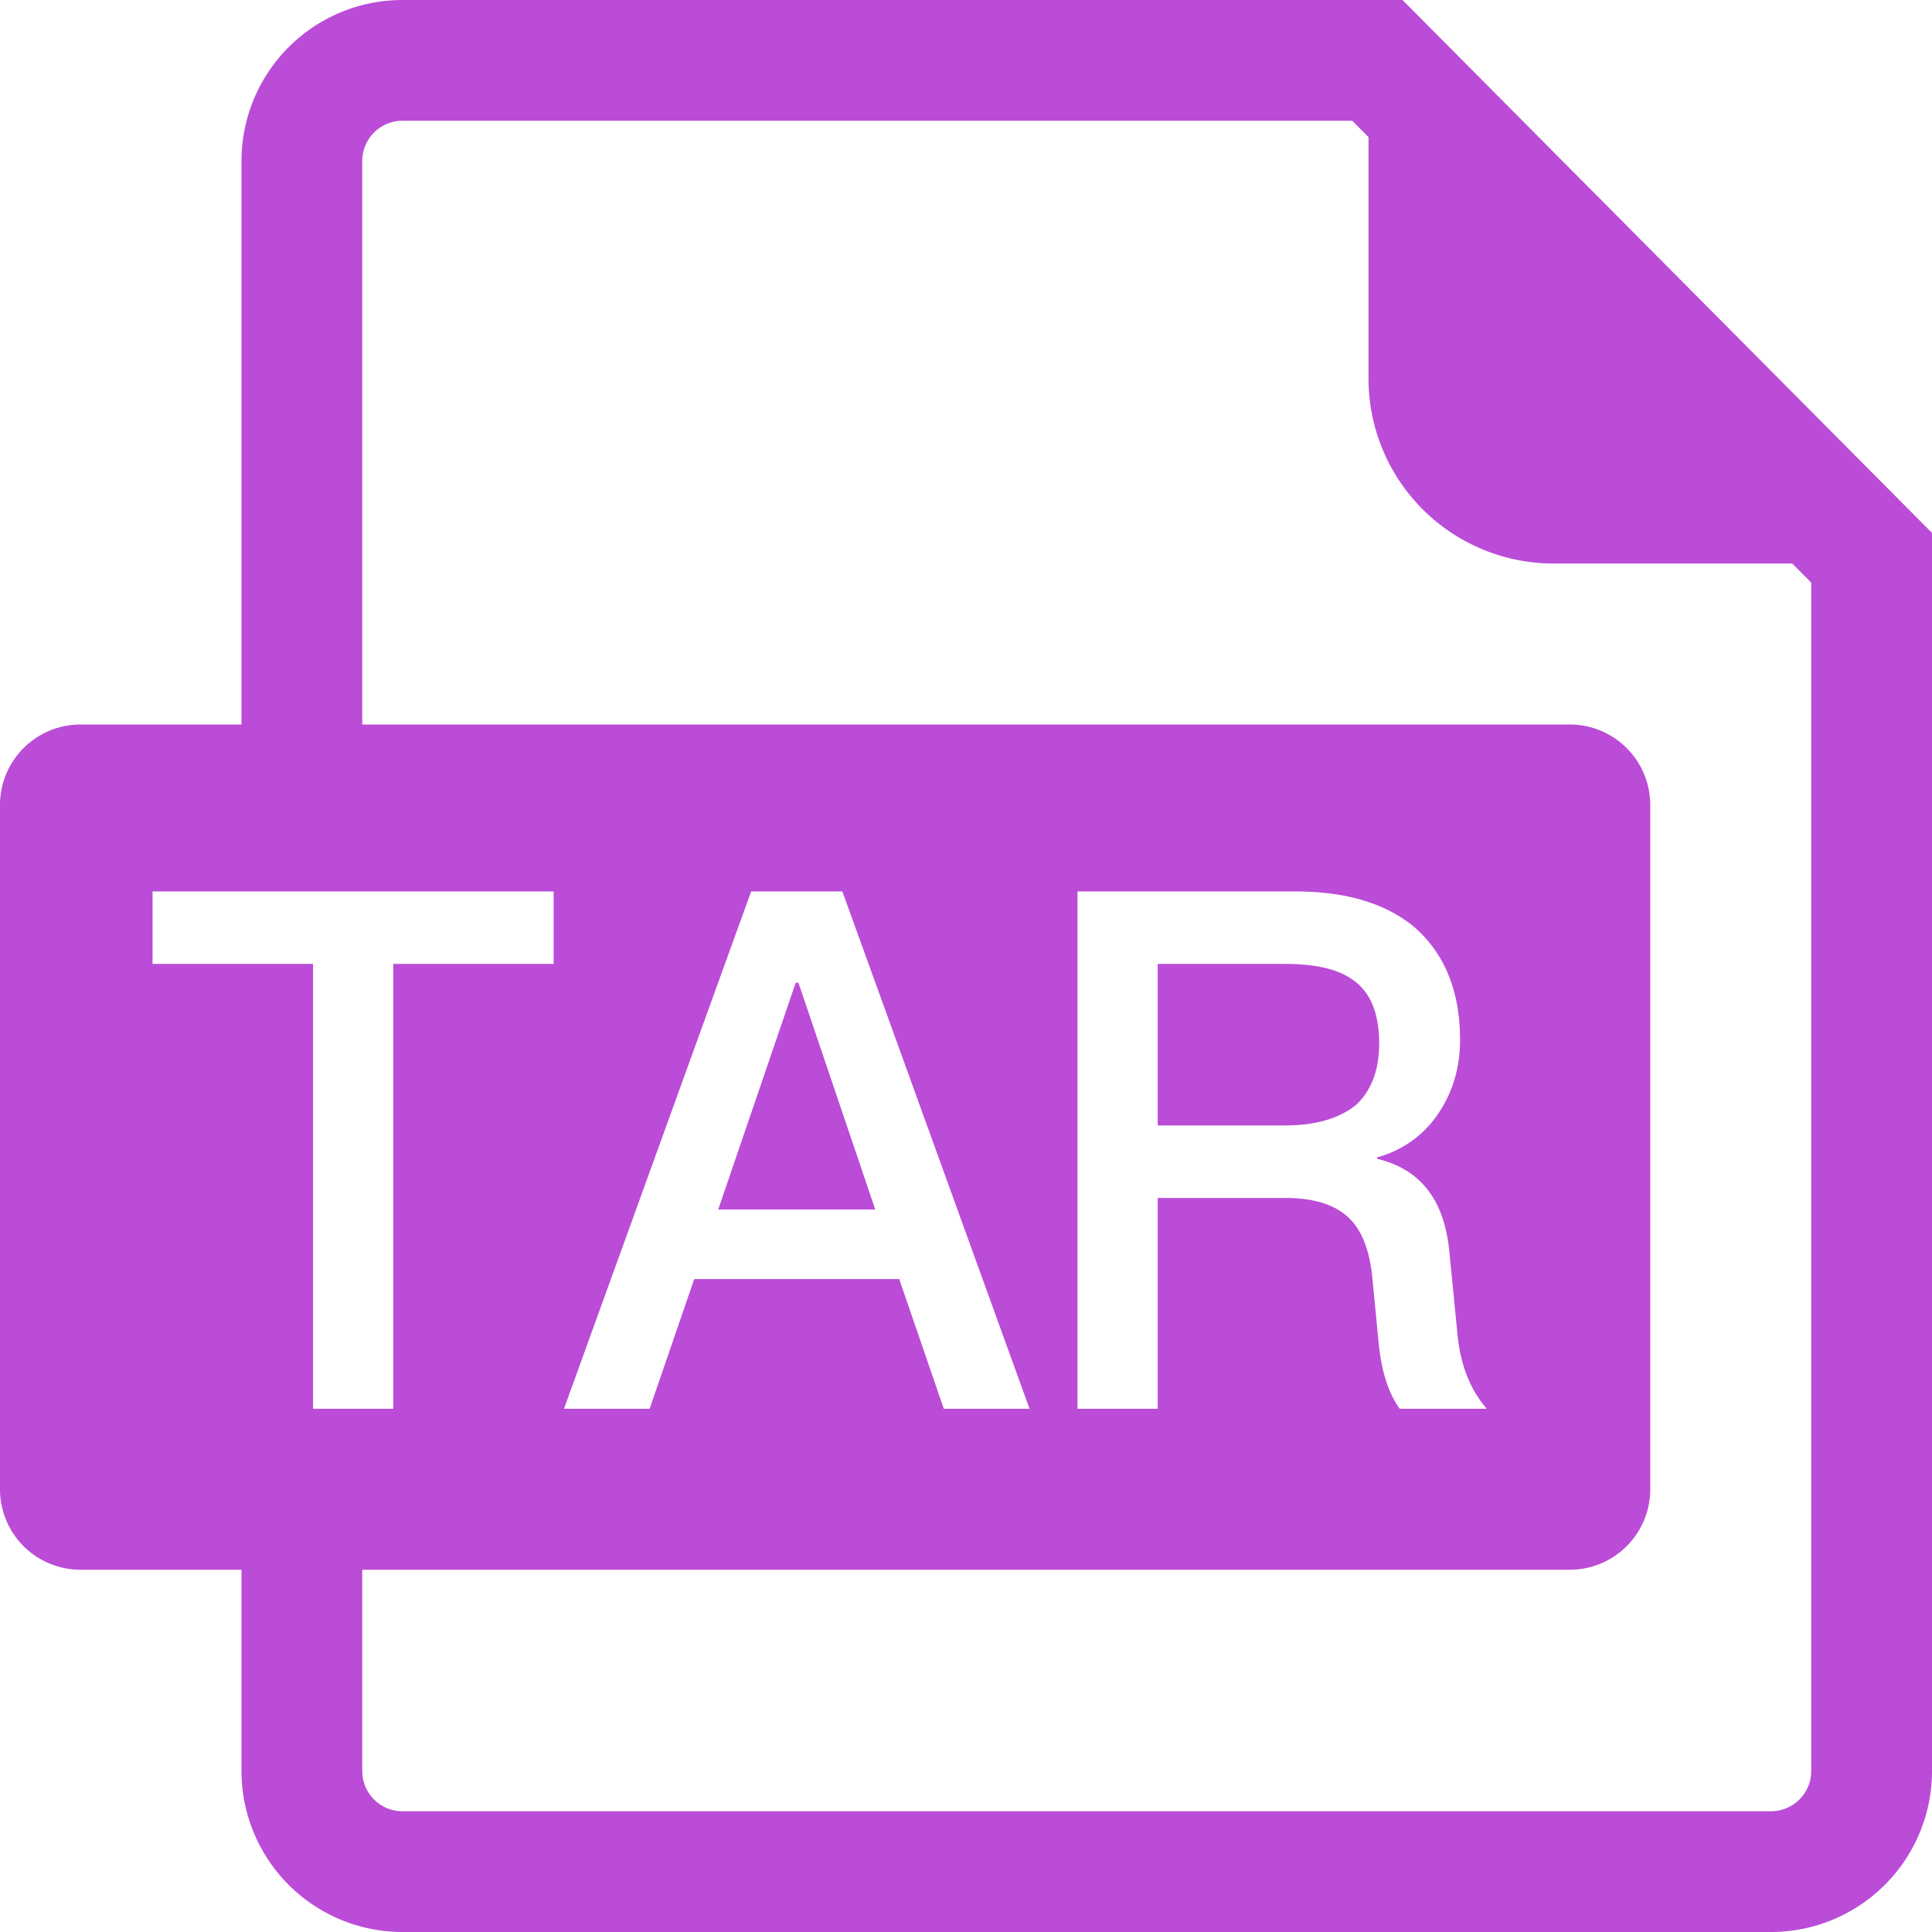 <?xml version="1.0" standalone="no"?><!DOCTYPE svg PUBLIC "-//W3C//DTD SVG 1.1//EN" "http://www.w3.org/Graphics/SVG/1.1/DTD/svg11.dtd"><svg t="1650850892160" class="icon" viewBox="0 0 1024 1024" version="1.1" xmlns="http://www.w3.org/2000/svg" p-id="41166" width="200" height="200" xmlns:xlink="http://www.w3.org/1999/xlink"><defs><style type="text/css">@font-face { font-family: feedback-iconfont; src: url("//at.alicdn.com/t/font_1031158_u69w8yhxdu.woff2?t=1630033759944") format("woff2"), url("//at.alicdn.com/t/font_1031158_u69w8yhxdu.woff?t=1630033759944") format("woff"), url("//at.alicdn.com/t/font_1031158_u69w8yhxdu.ttf?t=1630033759944") format("truetype"); }
</style></defs><path d="M192 384h640a42.667 42.667 0 0 1 42.667 42.667v362.667a42.667 42.667 0 0 1-42.667 42.667H192v106.667a21.333 21.333 0 0 0 21.333 21.333h725.333a21.333 21.333 0 0 0 21.333-21.333V308.821L949.909 298.667h-126.528A98.048 98.048 0 0 1 725.333 200.619V72.661L716.715 64H213.333a21.333 21.333 0 0 0-21.333 21.333v298.667zM128 832H42.667a42.667 42.667 0 0 1-42.667-42.667V426.667a42.667 42.667 0 0 1 42.667-42.667h85.333V85.333a85.333 85.333 0 0 1 85.333-85.333h530.027L1024 282.453V938.667a85.333 85.333 0 0 1-85.333 85.333H213.333a85.333 85.333 0 0 1-85.333-85.333v-106.667zM80.853 472.491v38.4h85.056V746.667H208.427V510.891h85.035v-38.4H80.853z m317.269 0L298.923 746.667h45.397l23.637-68.736h108.651L500.224 746.667h45.44l-99.2-274.176h-48.341z m-17.451 168.576l41.067-120.192h1.451l40.704 120.192h-83.221z m190.421-168.576V746.667h42.517v-111.744h67.221c14.549 0 25.813 3.072 33.451 9.984 7.253 6.528 11.627 17.28 13.077 32.256l3.264 33.792c1.451 15.36 5.099 27.264 11.264 35.712h46.144c-8.704-9.984-14.165-23.424-15.616-40.32l-4.352-44.16c-2.923-26.88-15.637-42.624-38.165-48v-0.768a56.512 56.512 0 0 0 33.067-24.192c7.253-11.136 10.901-23.808 10.901-38.016 0-26.112-8.363-46.08-24.341-59.904-15.275-12.672-36.352-18.816-62.869-18.816H571.093z m42.517 38.4h67.221c17.451 0 30.165 3.072 38.165 9.984 8 6.528 11.989 17.28 11.989 32.256 0 13.824-3.989 24.576-11.989 32.256-8.725 7.296-21.44 11.136-38.165 11.136h-67.221v-85.632z" fill="#BA4CD7" p-id="41167"></path></svg>